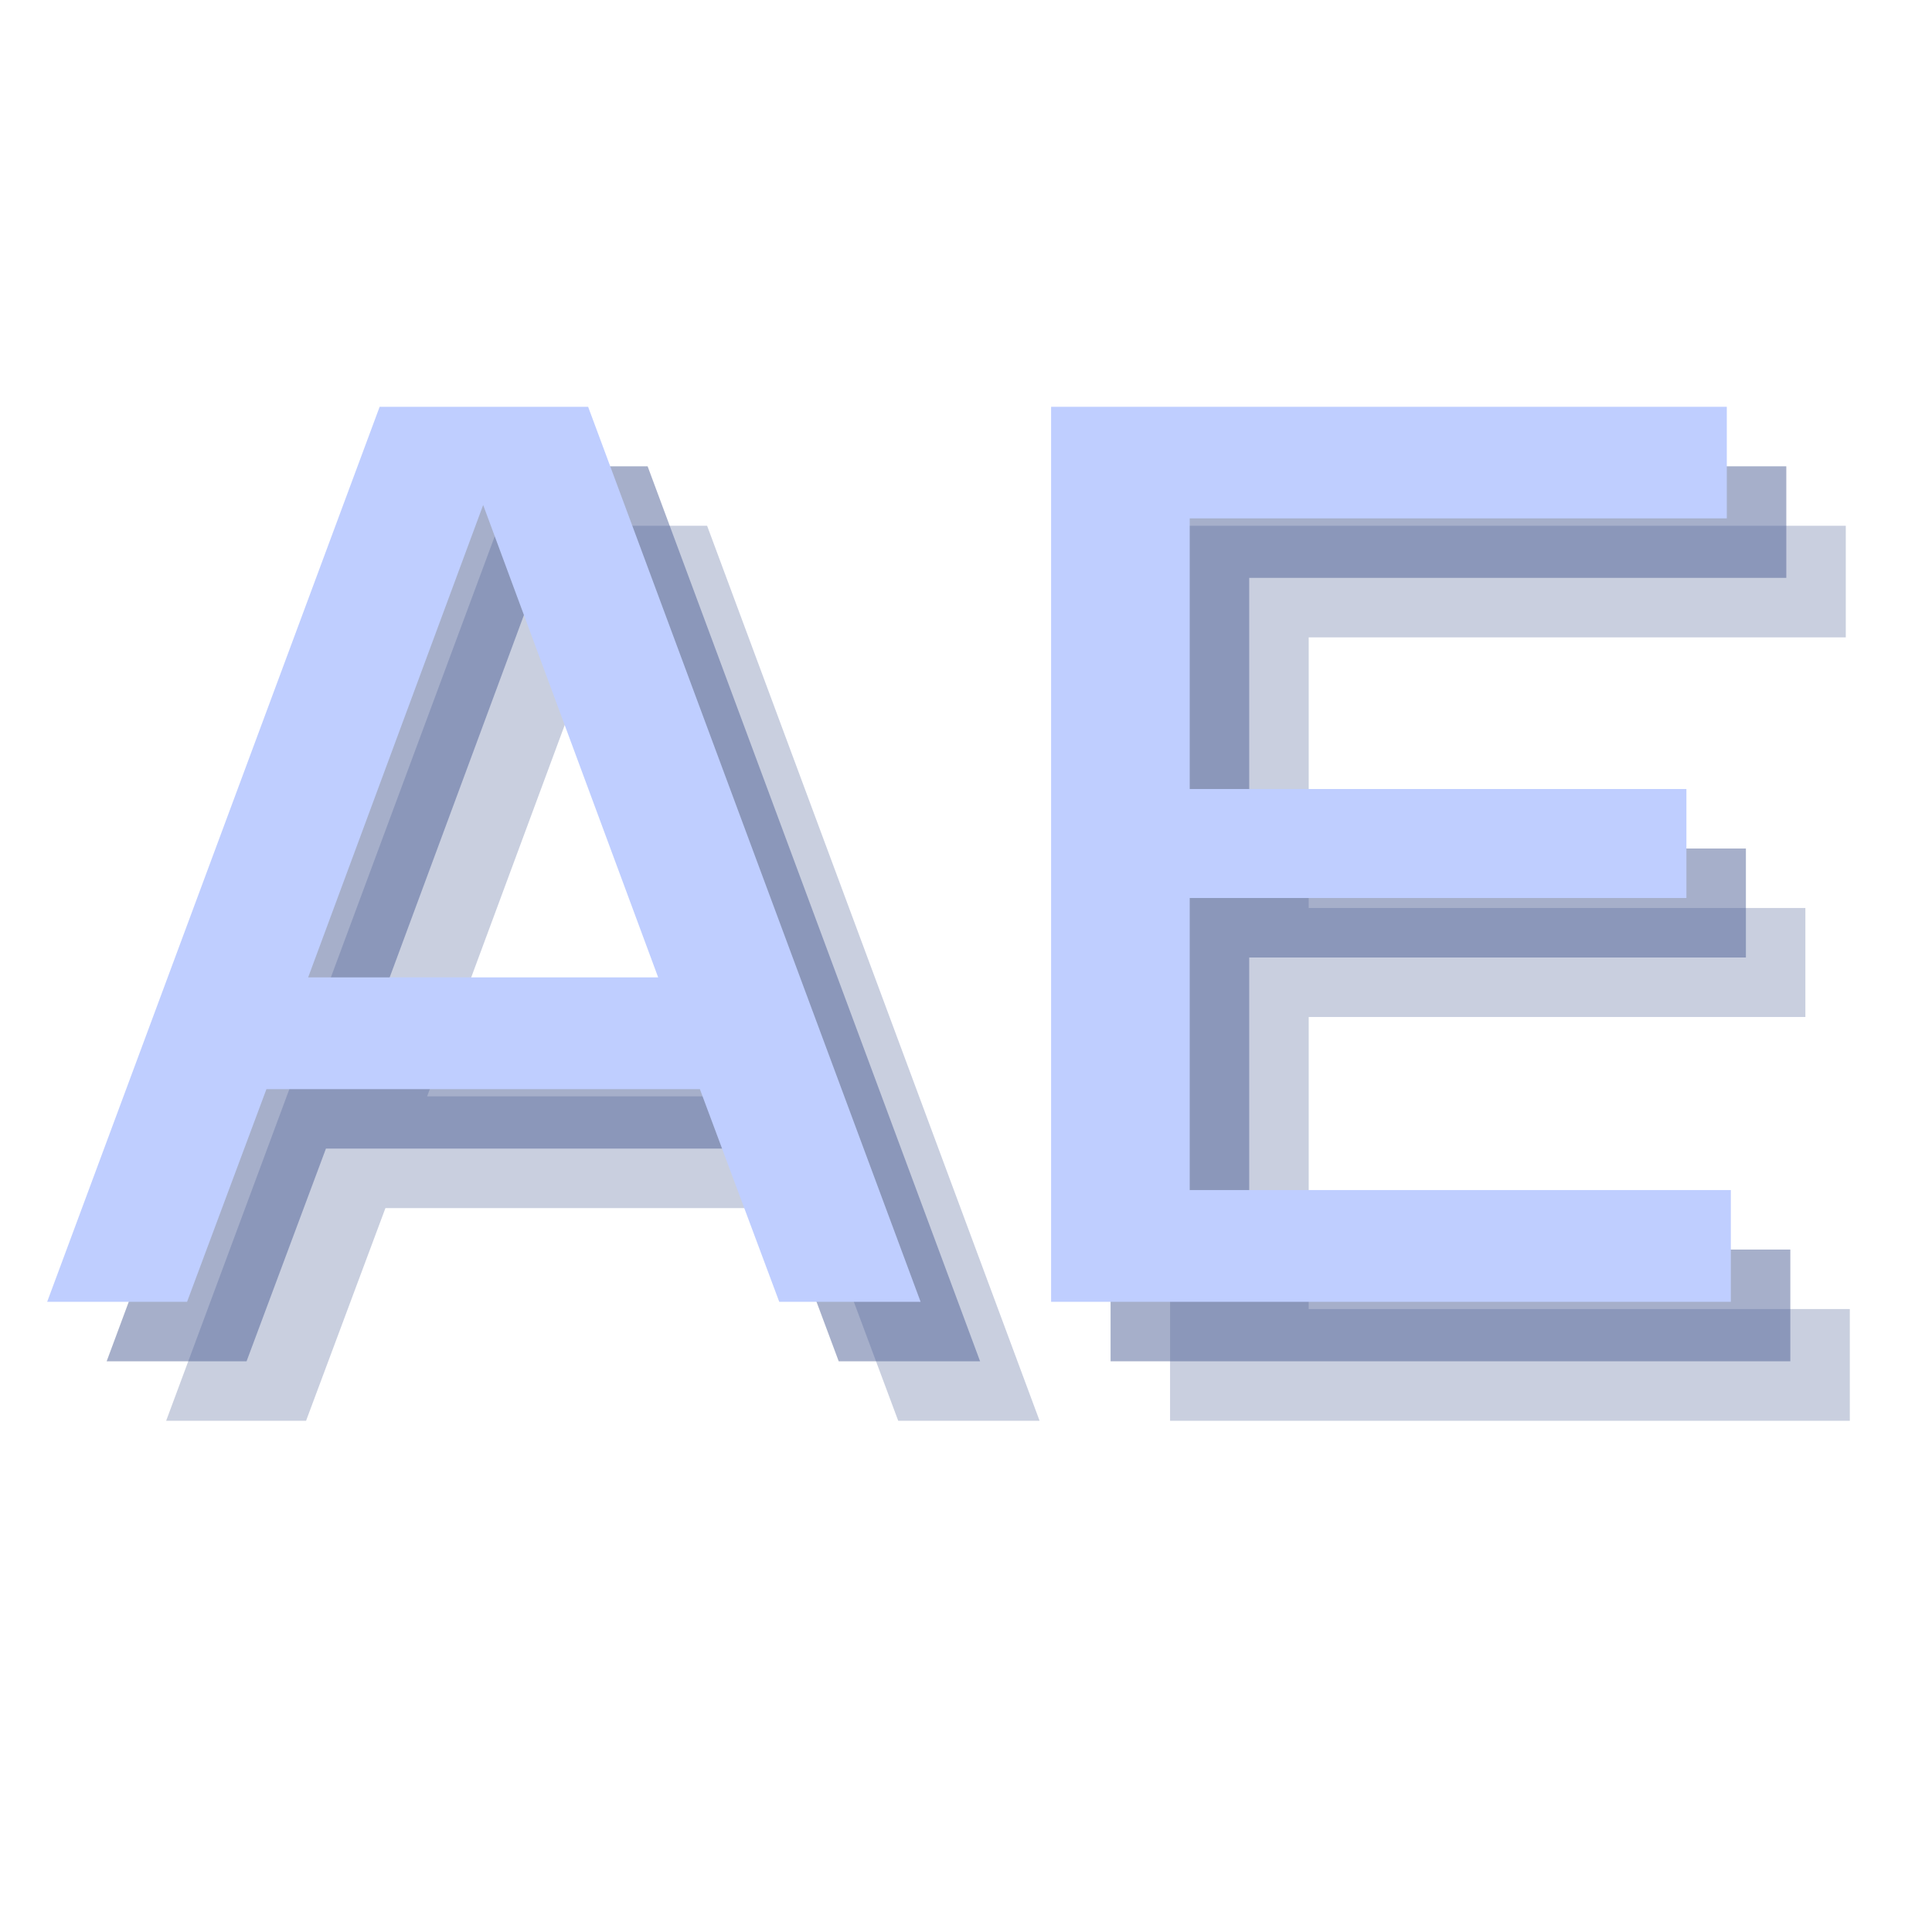 <svg xmlns="http://www.w3.org/2000/svg" xmlns:xlink="http://www.w3.org/1999/xlink" width="250" zoomAndPan="magnify" viewBox="0 0 187.5 187.5" height="250" preserveAspectRatio="xMidYMid meet" version="1.2"><defs/><g id="f6abc4a242"><g style="fill:#4f6096;fill-opacity:0.302;"><g transform="translate(11.547, 137.886)"><path style="stroke:none" d="M 75.625 0 L 67.922 -20.641 L 25.859 -20.641 L 18.156 0 L 4.578 0 L 36.844 -86.859 L 57.078 -86.859 L 89.344 0 Z M 29.906 -31.484 L 63.875 -31.484 L 46.891 -77.328 Z M 29.906 -31.484 "/></g></g><g style="fill:#4f6096;fill-opacity:0.302;"><g transform="translate(105.071, 137.886)"><path style="stroke:none" d="M 21.938 -10.844 L 74.453 -10.844 L 74.453 0 L 8.484 0 L 8.484 -86.859 L 74.062 -86.859 L 74.062 -76.031 L 21.938 -76.031 L 21.938 -49.766 L 70.141 -49.766 L 70.141 -39.188 L 21.938 -39.188 Z M 21.938 -10.844 "/></g></g><g style="fill:#4f6096;fill-opacity:0.502;"><g transform="translate(5.773, 132.113)"><path style="stroke:none" d="M 75.625 0 L 67.922 -20.641 L 25.859 -20.641 L 18.156 0 L 4.578 0 L 36.844 -86.859 L 57.078 -86.859 L 89.344 0 Z M 29.906 -31.484 L 63.875 -31.484 L 46.891 -77.328 Z M 29.906 -31.484 "/></g></g><g style="fill:#4f6096;fill-opacity:0.502;"><g transform="translate(99.298, 132.113)"><path style="stroke:none" d="M 21.938 -10.844 L 74.453 -10.844 L 74.453 0 L 8.484 0 L 8.484 -86.859 L 74.062 -86.859 L 74.062 -76.031 L 21.938 -76.031 L 21.938 -49.766 L 70.141 -49.766 L 70.141 -39.188 L 21.938 -39.188 Z M 21.938 -10.844 "/></g></g><g style="fill:#bfceff;fill-opacity:1;"><g transform="translate(0, 126.339)"><path style="stroke:none" d="M 75.625 0 L 67.922 -20.641 L 25.859 -20.641 L 18.156 0 L 4.578 0 L 36.844 -86.859 L 57.078 -86.859 L 89.344 0 Z M 29.906 -31.484 L 63.875 -31.484 L 46.891 -77.328 Z M 29.906 -31.484 "/></g></g><g style="fill:#bfceff;fill-opacity:1;"><g transform="translate(93.524, 126.339)"><path style="stroke:none" d="M 21.938 -10.844 L 74.453 -10.844 L 74.453 0 L 8.484 0 L 8.484 -86.859 L 74.062 -86.859 L 74.062 -76.031 L 21.938 -76.031 L 21.938 -49.766 L 70.141 -49.766 L 70.141 -39.188 L 21.938 -39.188 Z M 21.938 -10.844 "/></g></g></g></svg>
